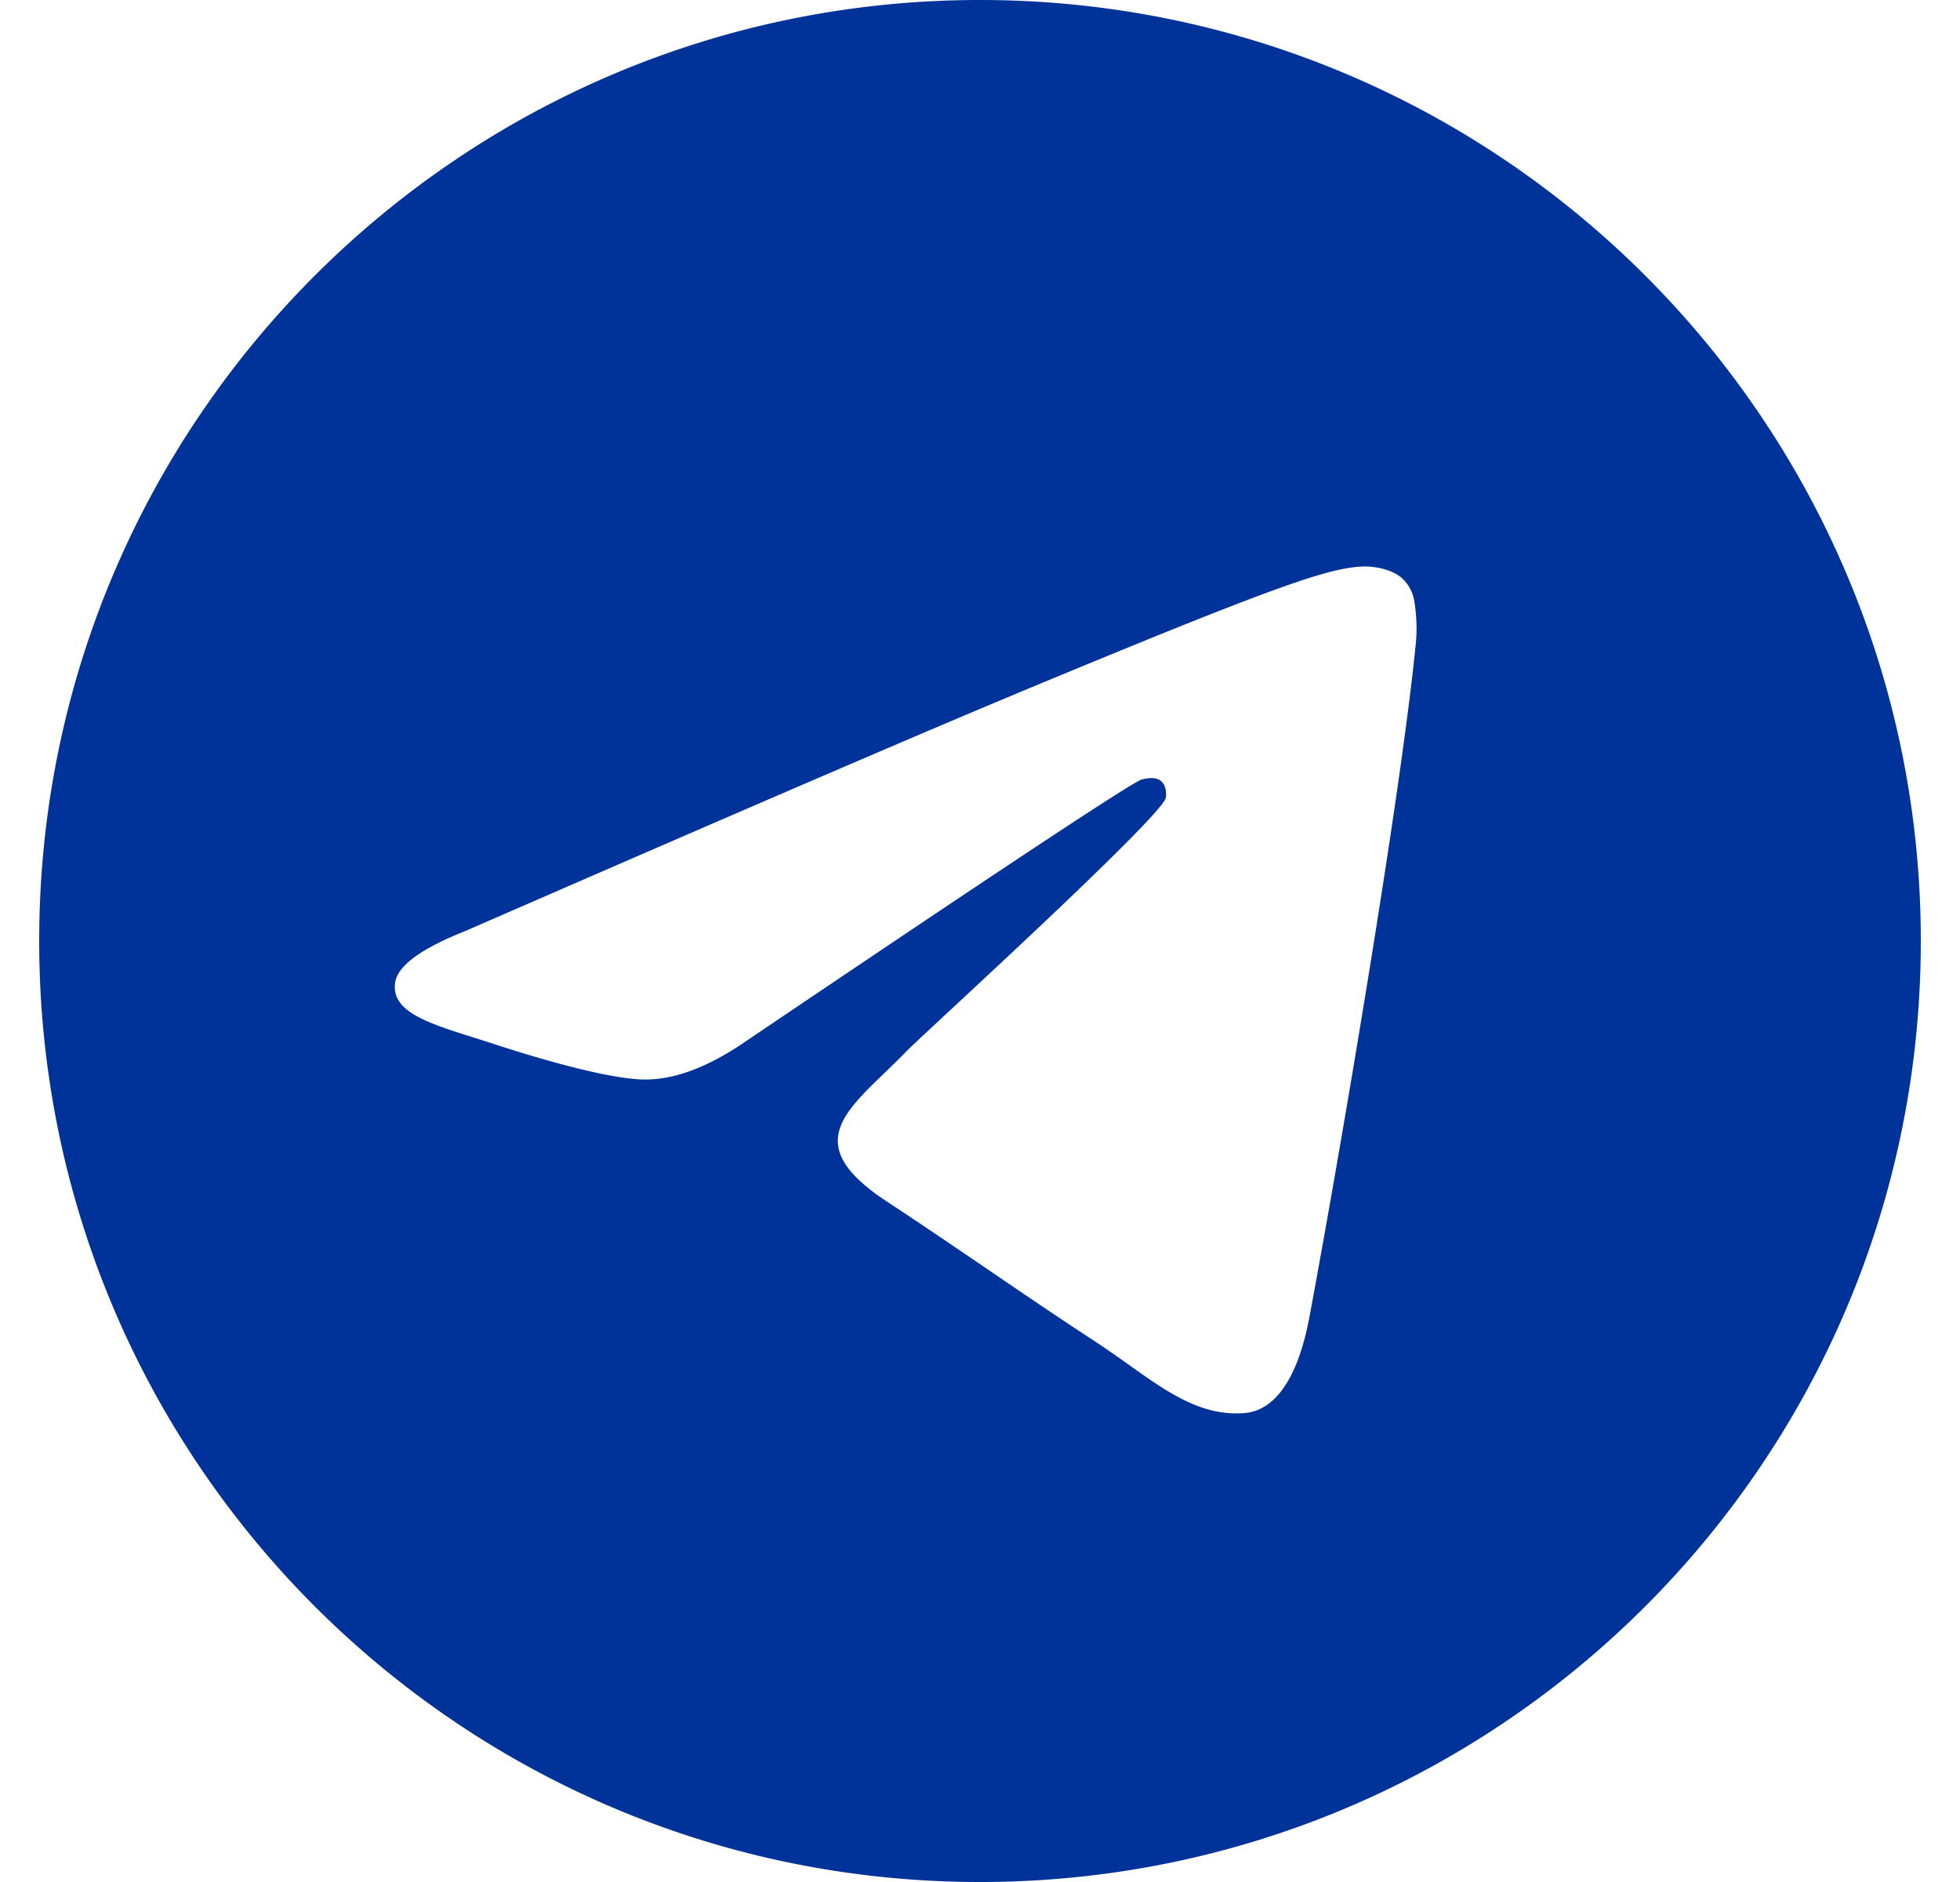 <svg width="25" height="24" fill="none" xmlns="http://www.w3.org/2000/svg"><g clip-path="url(#a)"><path fill-rule="evenodd" clip-rule="evenodd" d="M24.5 12c0 6.627-5.372 12-12 12-6.627 0-12-5.373-12-12s5.373-12 12-12c6.628 0 12 5.373 12 12ZM12.93 8.86c-1.167.485-3.5 1.49-6.998 3.014-.568.226-.866.446-.893.663-.046.365.412.509 1.035.704l.262.084c.613.2 1.437.432 1.865.441.389.009.823-.152 1.302-.48 3.268-2.207 4.956-3.322 5.061-3.346.075-.017.179-.038.249.024.07.063.063.18.056.212-.046.193-1.84 1.862-2.77 2.726-.29.27-.495.46-.537.504-.094.098-.19.19-.282.279-.57.549-.996.96.024 1.632.49.323.882.59 1.273.856.427.291.853.582 1.405.943.14.092.274.188.405.28.497.355.944.674 1.496.623.32-.03.652-.331.82-1.23.397-2.126 1.179-6.73 1.36-8.628a2.123 2.123 0 0 0-.02-.472.506.506 0 0 0-.171-.325c-.144-.117-.366-.141-.465-.14-.452.008-1.144.25-4.477 1.635Z" fill="#039"/></g><defs><clipPath id="a"><path fill="#fff" transform="translate(.5)" d="M0 0h24v24H0z"/></clipPath></defs></svg>
